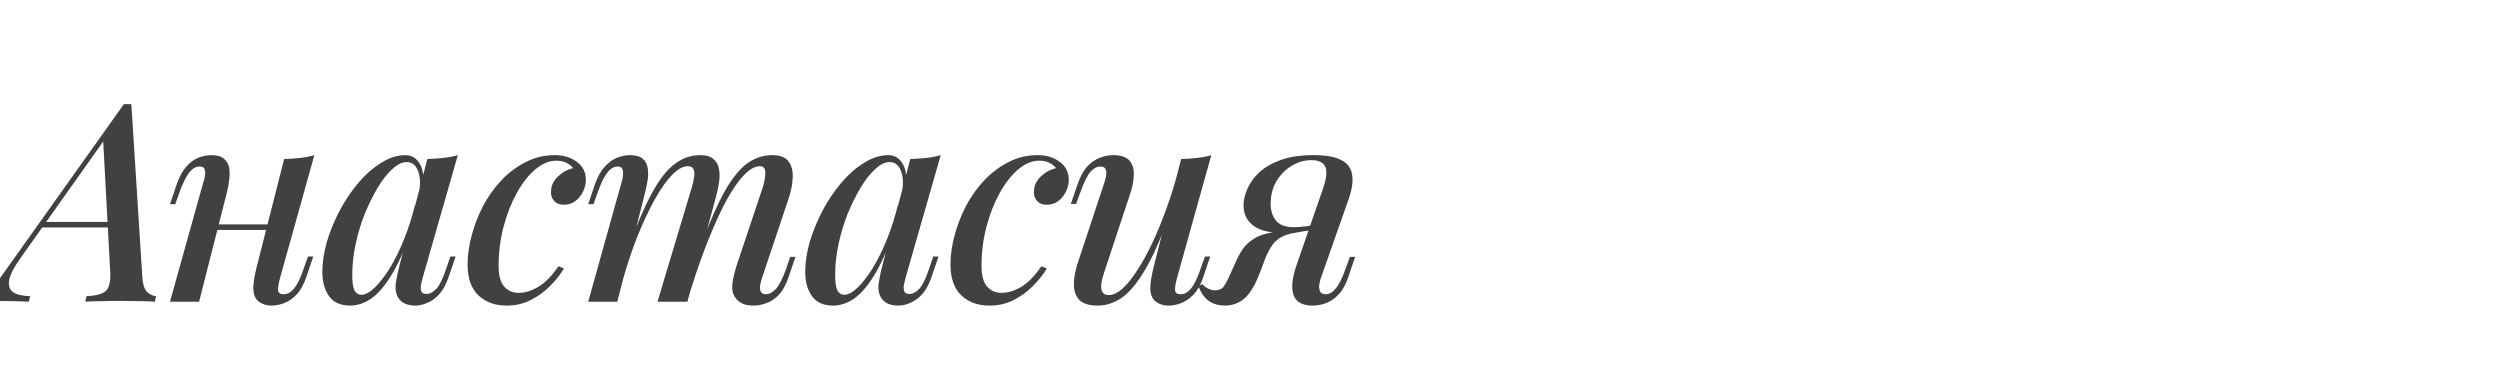 <?xml version="1.0" encoding="UTF-8"?> <svg xmlns="http://www.w3.org/2000/svg" width="406" height="60" viewBox="0 0 406 60" fill="none"><g clip-path="url(#clip0_101_44)"><path d="M3.285 41.98C2.235 43.45 1.635 44.635 1.485 45.535C1.335 46.405 1.56 47.05 2.16 47.47C2.76 47.86 3.675 48.07 4.905 48.1L4.68 49C3.69 48.94 2.745 48.91 1.845 48.91C0.945 48.88 0.09 48.865 -0.72 48.865C-1.44 48.865 -2.04 48.88 -2.52 48.91C-3.03 48.91 -3.525 48.94 -4.005 49L-3.78 48.1C-3.33 47.98 -2.865 47.77 -2.385 47.47C-1.935 47.17 -1.425 46.735 -0.855 46.165C-0.315 45.595 0.27 44.845 0.9 43.915L20.115 16.915C20.325 16.915 20.52 16.915 20.7 16.915C20.91 16.915 21.12 16.915 21.33 16.915L23.13 45.22C23.22 46.3 23.49 47.05 23.94 47.47C24.42 47.86 24.885 48.07 25.335 48.1L25.155 49C24.495 48.94 23.655 48.91 22.635 48.91C21.615 48.88 20.64 48.865 19.71 48.865C18.54 48.865 17.43 48.88 16.38 48.91C15.33 48.91 14.49 48.94 13.86 49L14.04 48.1C15.48 48.04 16.5 47.785 17.1 47.335C17.7 46.855 17.97 45.85 17.91 44.32L16.74 22.585L17.46 22L3.285 41.98ZM7.11 36.04H20.25L19.89 36.94H6.3L7.11 36.04ZM33.186 36.445H45.336V37.345H33.186V36.445ZM32.331 49H27.606L33.006 29.65C33.126 29.32 33.216 28.96 33.276 28.57C33.366 28.15 33.351 27.79 33.231 27.49C33.141 27.19 32.871 27.04 32.421 27.04C31.821 27.04 31.266 27.355 30.756 27.985C30.246 28.615 29.706 29.71 29.136 31.27L28.461 33.16H27.606L28.731 29.83C29.181 28.6 29.706 27.655 30.306 26.995C30.906 26.335 31.551 25.87 32.241 25.6C32.961 25.33 33.666 25.195 34.356 25.195C35.286 25.195 35.976 25.405 36.426 25.825C36.876 26.215 37.146 26.725 37.236 27.355C37.326 27.985 37.311 28.675 37.191 29.425C37.101 30.145 36.966 30.835 36.786 31.495L32.331 49ZM45.471 45.175C45.261 45.955 45.156 46.585 45.156 47.065C45.186 47.545 45.486 47.785 46.056 47.785C46.686 47.785 47.256 47.47 47.766 46.84C48.306 46.18 48.831 45.085 49.341 43.555L50.016 41.665H50.871L49.746 44.995C49.326 46.225 48.801 47.17 48.171 47.83C47.541 48.49 46.866 48.955 46.146 49.225C45.456 49.495 44.766 49.63 44.076 49.63C43.506 49.63 42.981 49.51 42.501 49.27C42.051 49.06 41.706 48.745 41.466 48.325C41.196 47.785 41.091 47.125 41.151 46.345C41.211 45.565 41.391 44.56 41.691 43.33L46.146 25.825C47.076 25.795 47.946 25.735 48.756 25.645C49.596 25.555 50.361 25.405 51.051 25.195L45.471 45.175ZM58.647 47.875C59.307 47.875 60.042 47.485 60.852 46.705C61.662 45.925 62.487 44.86 63.327 43.51C64.167 42.13 64.947 40.54 65.667 38.74C66.387 36.94 66.987 35.02 67.467 32.98L66.657 37.885C65.637 40.735 64.587 43.03 63.507 44.77C62.457 46.48 61.377 47.725 60.267 48.505C59.157 49.255 58.017 49.63 56.847 49.63C55.347 49.63 54.222 49.135 53.472 48.145C52.722 47.125 52.347 45.79 52.347 44.14C52.347 42.64 52.587 41.035 53.067 39.325C53.577 37.615 54.267 35.92 55.137 34.24C56.037 32.56 57.057 31.045 58.197 29.695C59.337 28.345 60.567 27.265 61.887 26.455C63.207 25.615 64.527 25.195 65.847 25.195C66.867 25.195 67.647 25.675 68.187 26.635C68.757 27.565 68.892 28.93 68.592 30.73L68.097 31C68.307 29.59 68.217 28.465 67.827 27.625C67.467 26.755 66.867 26.32 66.027 26.32C65.307 26.32 64.542 26.695 63.732 27.445C62.922 28.165 62.127 29.17 61.347 30.46C60.597 31.72 59.892 33.145 59.232 34.735C58.602 36.325 58.107 37.975 57.747 39.685C57.387 41.365 57.207 43.015 57.207 44.635C57.207 45.835 57.327 46.675 57.567 47.155C57.837 47.635 58.197 47.875 58.647 47.875ZM69.402 25.825C70.302 25.795 71.172 25.735 72.012 25.645C72.852 25.555 73.632 25.405 74.352 25.195L68.637 45.13C68.547 45.46 68.457 45.835 68.367 46.255C68.307 46.645 68.322 46.99 68.412 47.29C68.532 47.59 68.817 47.74 69.267 47.74C69.807 47.74 70.347 47.455 70.887 46.885C71.427 46.285 71.967 45.16 72.507 43.51L73.137 41.665H73.992L72.867 44.95C72.447 46.18 71.937 47.125 71.337 47.785C70.737 48.445 70.092 48.91 69.402 49.18C68.742 49.48 68.097 49.63 67.467 49.63C66.147 49.63 65.217 49.21 64.677 48.37C64.287 47.71 64.152 46.915 64.272 45.985C64.422 45.025 64.632 44.035 64.902 43.015L69.402 25.825ZM90.334 26.095C89.194 26.095 88.069 26.56 86.959 27.49C85.849 28.42 84.844 29.695 83.944 31.315C83.044 32.935 82.324 34.765 81.784 36.805C81.244 38.845 80.974 40.975 80.974 43.195C80.974 44.725 81.274 45.835 81.874 46.525C82.474 47.215 83.254 47.56 84.214 47.56C85.234 47.56 86.284 47.245 87.364 46.615C88.474 45.985 89.584 44.86 90.694 43.24L91.594 43.6C90.994 44.59 90.229 45.55 89.299 46.48C88.369 47.41 87.304 48.175 86.104 48.775C84.934 49.345 83.659 49.63 82.279 49.63C80.389 49.63 78.859 49.075 77.689 47.965C76.519 46.855 75.934 45.175 75.934 42.925C75.934 41.515 76.144 40 76.564 38.38C76.984 36.76 77.584 35.17 78.364 33.61C79.174 32.05 80.164 30.64 81.334 29.38C82.504 28.12 83.824 27.115 85.294 26.365C86.764 25.585 88.369 25.195 90.109 25.195C91.519 25.195 92.704 25.555 93.664 26.275C94.654 26.995 95.149 27.97 95.149 29.2C95.149 29.83 94.999 30.46 94.699 31.09C94.399 31.72 93.979 32.245 93.439 32.665C92.899 33.055 92.269 33.25 91.549 33.25C90.889 33.25 90.379 33.055 90.019 32.665C89.659 32.275 89.479 31.795 89.479 31.225C89.479 30.235 89.839 29.395 90.559 28.705C91.309 27.985 92.149 27.52 93.079 27.31C92.809 26.95 92.449 26.665 91.999 26.455C91.579 26.215 91.024 26.095 90.334 26.095ZM100.251 49H95.526L100.926 29.65C101.046 29.35 101.121 29.005 101.151 28.615C101.211 28.195 101.196 27.835 101.106 27.535C101.016 27.205 100.761 27.04 100.341 27.04C99.711 27.04 99.141 27.37 98.631 28.03C98.121 28.66 97.596 29.74 97.056 31.27L96.381 33.16H95.526L96.651 29.83C97.101 28.6 97.641 27.655 98.271 26.995C98.901 26.335 99.561 25.87 100.251 25.6C100.971 25.33 101.661 25.195 102.321 25.195C103.251 25.195 103.941 25.39 104.391 25.78C104.841 26.17 105.111 26.695 105.201 27.355C105.291 27.985 105.276 28.66 105.156 29.38C105.036 30.1 104.886 30.805 104.706 31.495L100.251 49ZM112.356 30.415C112.536 29.815 112.656 29.26 112.716 28.75C112.806 28.24 112.776 27.82 112.626 27.49C112.506 27.16 112.191 26.995 111.681 26.995C110.901 26.995 110.046 27.475 109.116 28.435C108.186 29.395 107.241 30.745 106.281 32.485C105.321 34.225 104.376 36.25 103.446 38.56C102.546 40.87 101.721 43.375 100.971 46.075L102.051 40.225C103.401 36.505 104.676 33.55 105.876 31.36C107.076 29.14 108.306 27.565 109.566 26.635C110.826 25.675 112.206 25.195 113.706 25.195C114.696 25.195 115.416 25.405 115.866 25.825C116.346 26.215 116.646 26.755 116.766 27.445C116.886 28.105 116.886 28.84 116.766 29.65C116.646 30.43 116.481 31.21 116.271 31.99L111.636 49H106.776L112.356 30.415ZM123.876 30.415C124.146 29.545 124.281 28.765 124.281 28.075C124.281 27.355 123.996 26.995 123.426 26.995C122.616 26.995 121.761 27.46 120.861 28.39C119.961 29.32 119.016 30.67 118.026 32.44C117.066 34.21 116.091 36.325 115.101 38.785C114.111 41.245 113.136 44.005 112.176 47.065L112.896 42.385C114.036 39.175 115.101 36.475 116.091 34.285C117.081 32.065 118.056 30.295 119.016 28.975C120.006 27.625 121.011 26.665 122.031 26.095C123.081 25.495 124.221 25.195 125.451 25.195C126.711 25.195 127.581 25.54 128.061 26.23C128.571 26.92 128.796 27.775 128.736 28.795C128.706 29.815 128.511 30.88 128.151 31.99L123.741 45.175C123.441 46.075 123.351 46.735 123.471 47.155C123.591 47.575 123.906 47.785 124.416 47.785C124.926 47.785 125.451 47.5 125.991 46.93C126.531 46.36 127.101 45.235 127.701 43.555L128.331 41.71H129.186L128.061 44.995C127.641 46.255 127.116 47.215 126.486 47.875C125.856 48.535 125.181 48.985 124.461 49.225C123.771 49.495 123.096 49.63 122.436 49.63C121.626 49.63 120.981 49.51 120.501 49.27C120.021 49.03 119.646 48.7 119.376 48.28C118.986 47.71 118.836 46.99 118.926 46.12C119.046 45.22 119.286 44.2 119.646 43.06L123.876 30.415ZM137.07 47.875C137.73 47.875 138.465 47.485 139.275 46.705C140.085 45.925 140.91 44.86 141.75 43.51C142.59 42.13 143.37 40.54 144.09 38.74C144.81 36.94 145.41 35.02 145.89 32.98L145.08 37.885C144.06 40.735 143.01 43.03 141.93 44.77C140.88 46.48 139.8 47.725 138.69 48.505C137.58 49.255 136.44 49.63 135.27 49.63C133.77 49.63 132.645 49.135 131.895 48.145C131.145 47.125 130.77 45.79 130.77 44.14C130.77 42.64 131.01 41.035 131.49 39.325C132 37.615 132.69 35.92 133.56 34.24C134.46 32.56 135.48 31.045 136.62 29.695C137.76 28.345 138.99 27.265 140.31 26.455C141.63 25.615 142.95 25.195 144.27 25.195C145.29 25.195 146.07 25.675 146.61 26.635C147.18 27.565 147.315 28.93 147.015 30.73L146.52 31C146.73 29.59 146.64 28.465 146.25 27.625C145.89 26.755 145.29 26.32 144.45 26.32C143.73 26.32 142.965 26.695 142.155 27.445C141.345 28.165 140.55 29.17 139.77 30.46C139.02 31.72 138.315 33.145 137.655 34.735C137.025 36.325 136.53 37.975 136.17 39.685C135.81 41.365 135.63 43.015 135.63 44.635C135.63 45.835 135.75 46.675 135.99 47.155C136.26 47.635 136.62 47.875 137.07 47.875ZM147.825 25.825C148.725 25.795 149.595 25.735 150.435 25.645C151.275 25.555 152.055 25.405 152.775 25.195L147.06 45.13C146.97 45.46 146.88 45.835 146.79 46.255C146.73 46.645 146.745 46.99 146.835 47.29C146.955 47.59 147.24 47.74 147.69 47.74C148.23 47.74 148.77 47.455 149.31 46.885C149.85 46.285 150.39 45.16 150.93 43.51L151.56 41.665H152.415L151.29 44.95C150.87 46.18 150.36 47.125 149.76 47.785C149.16 48.445 148.515 48.91 147.825 49.18C147.165 49.48 146.52 49.63 145.89 49.63C144.57 49.63 143.64 49.21 143.1 48.37C142.71 47.71 142.575 46.915 142.695 45.985C142.845 45.025 143.055 44.035 143.325 43.015L147.825 25.825ZM168.757 26.095C167.617 26.095 166.492 26.56 165.382 27.49C164.272 28.42 163.267 29.695 162.367 31.315C161.467 32.935 160.747 34.765 160.207 36.805C159.667 38.845 159.397 40.975 159.397 43.195C159.397 44.725 159.697 45.835 160.297 46.525C160.897 47.215 161.677 47.56 162.637 47.56C163.657 47.56 164.707 47.245 165.787 46.615C166.897 45.985 168.007 44.86 169.117 43.24L170.017 43.6C169.417 44.59 168.652 45.55 167.722 46.48C166.792 47.41 165.727 48.175 164.527 48.775C163.357 49.345 162.082 49.63 160.702 49.63C158.812 49.63 157.282 49.075 156.112 47.965C154.942 46.855 154.357 45.175 154.357 42.925C154.357 41.515 154.567 40 154.987 38.38C155.407 36.76 156.007 35.17 156.787 33.61C157.597 32.05 158.587 30.64 159.757 29.38C160.927 28.12 162.247 27.115 163.717 26.365C165.187 25.585 166.792 25.195 168.532 25.195C169.942 25.195 171.127 25.555 172.087 26.275C173.077 26.995 173.572 27.97 173.572 29.2C173.572 29.83 173.422 30.46 173.122 31.09C172.822 31.72 172.402 32.245 171.862 32.665C171.322 33.055 170.692 33.25 169.972 33.25C169.312 33.25 168.802 33.055 168.442 32.665C168.082 32.275 167.902 31.795 167.902 31.225C167.902 30.235 168.262 29.395 168.982 28.705C169.732 27.985 170.572 27.52 171.502 27.31C171.232 26.95 170.872 26.665 170.422 26.455C170.002 26.215 169.447 26.095 168.757 26.095ZM190.509 33.34C189.399 36.46 188.349 39.07 187.359 41.17C186.369 43.24 185.379 44.905 184.389 46.165C183.429 47.395 182.439 48.28 181.419 48.82C180.399 49.36 179.349 49.63 178.269 49.63C176.949 49.63 175.974 49.345 175.344 48.775C174.744 48.175 174.429 47.365 174.399 46.345C174.369 45.325 174.564 44.155 174.984 42.835L179.349 29.65C179.649 28.75 179.739 28.09 179.619 27.67C179.529 27.25 179.214 27.04 178.674 27.04C178.164 27.04 177.639 27.325 177.099 27.895C176.589 28.465 176.034 29.59 175.434 31.27L174.759 33.115H173.904L175.029 29.83C175.479 28.57 176.019 27.61 176.649 26.95C177.309 26.29 177.984 25.84 178.674 25.6C179.394 25.33 180.069 25.195 180.699 25.195C182.019 25.195 182.934 25.495 183.444 26.095C183.954 26.695 184.179 27.505 184.119 28.525C184.089 29.515 183.864 30.595 183.444 31.765L179.259 44.41C178.479 46.75 178.749 47.92 180.069 47.92C180.729 47.92 181.449 47.59 182.229 46.93C183.009 46.24 183.804 45.265 184.614 44.005C185.454 42.745 186.279 41.26 187.089 39.55C187.899 37.84 188.679 35.95 189.429 33.88C190.179 31.81 190.854 29.62 191.454 27.31L190.509 33.34ZM191.139 45.175C190.929 45.955 190.824 46.585 190.824 47.065C190.854 47.545 191.154 47.785 191.724 47.785C192.354 47.785 192.924 47.47 193.434 46.84C193.974 46.18 194.499 45.085 195.009 43.555L195.684 41.665H196.539L195.414 44.995C194.994 46.225 194.469 47.17 193.839 47.83C193.209 48.49 192.534 48.955 191.814 49.225C191.124 49.495 190.434 49.63 189.744 49.63C189.174 49.63 188.649 49.51 188.169 49.27C187.719 49.06 187.374 48.745 187.134 48.325C186.864 47.785 186.759 47.125 186.819 46.345C186.879 45.565 187.059 44.56 187.359 43.33L191.814 25.825C192.744 25.795 193.614 25.735 194.424 25.645C195.264 25.555 196.029 25.405 196.719 25.195L191.139 45.175ZM214.636 31.27C215.146 29.89 215.401 28.825 215.401 28.075C215.401 27.325 215.191 26.8 214.771 26.5C214.351 26.17 213.766 26.005 213.016 26.005C211.846 26.005 210.751 26.32 209.731 26.95C208.741 27.55 207.931 28.375 207.301 29.425C206.671 30.475 206.356 31.705 206.356 33.115C206.356 34.195 206.641 35.095 207.211 35.815C207.781 36.535 208.756 36.895 210.136 36.895C210.676 36.895 211.306 36.85 212.026 36.76C212.746 36.67 213.346 36.565 213.826 36.445L213.916 37.03C213.106 37.3 212.146 37.495 211.036 37.615C209.956 37.735 208.921 37.795 207.931 37.795C206.041 37.795 204.571 37.405 203.521 36.625C202.471 35.815 201.946 34.72 201.946 33.34C201.946 32.56 202.141 31.705 202.531 30.775C202.921 29.815 203.551 28.915 204.421 28.075C205.291 27.235 206.461 26.545 207.931 26.005C209.401 25.465 211.216 25.195 213.376 25.195C215.356 25.195 216.841 25.465 217.831 26.005C218.851 26.515 219.436 27.31 219.586 28.39C219.766 29.44 219.571 30.775 219.001 32.395L214.501 45.175C214.381 45.535 214.291 45.925 214.231 46.345C214.201 46.765 214.261 47.11 214.411 47.38C214.561 47.65 214.861 47.785 215.311 47.785C215.881 47.785 216.421 47.47 216.931 46.84C217.471 46.21 218.011 45.115 218.551 43.555L219.226 41.71H220.081L218.956 44.995C218.566 46.195 218.041 47.14 217.381 47.83C216.751 48.49 216.076 48.955 215.356 49.225C214.636 49.495 213.916 49.63 213.196 49.63C211.546 49.63 210.511 49.075 210.091 47.965C209.671 46.825 209.821 45.205 210.541 43.105L214.636 31.27ZM195.241 46.12C195.511 46.45 195.841 46.705 196.231 46.885C196.621 47.065 196.981 47.155 197.311 47.155C197.941 47.155 198.406 46.96 198.706 46.57C199.006 46.15 199.291 45.64 199.561 45.04L200.911 42.025C201.511 40.765 202.201 39.835 202.981 39.235C203.761 38.605 204.616 38.185 205.546 37.975C206.476 37.735 207.421 37.585 208.381 37.525C209.221 37.465 210.016 37.375 210.766 37.255C211.516 37.135 212.266 37.03 213.016 36.94L212.836 37.39C211.786 37.54 210.886 37.69 210.136 37.84C209.416 37.96 208.786 38.155 208.246 38.425C207.736 38.665 207.271 39.025 206.851 39.505C206.461 39.985 206.056 40.675 205.636 41.575L204.556 44.41C204.046 45.73 203.506 46.78 202.936 47.56C202.366 48.31 201.751 48.835 201.091 49.135C200.431 49.465 199.711 49.63 198.931 49.63C197.941 49.63 197.086 49.39 196.366 48.91C195.646 48.43 195.076 47.635 194.656 46.525L195.241 46.12Z" fill="#414141"></path></g><defs><clipPath id="clip0_101_44"><rect width="406" height="60" fill="white"></rect></clipPath></defs></svg> 
